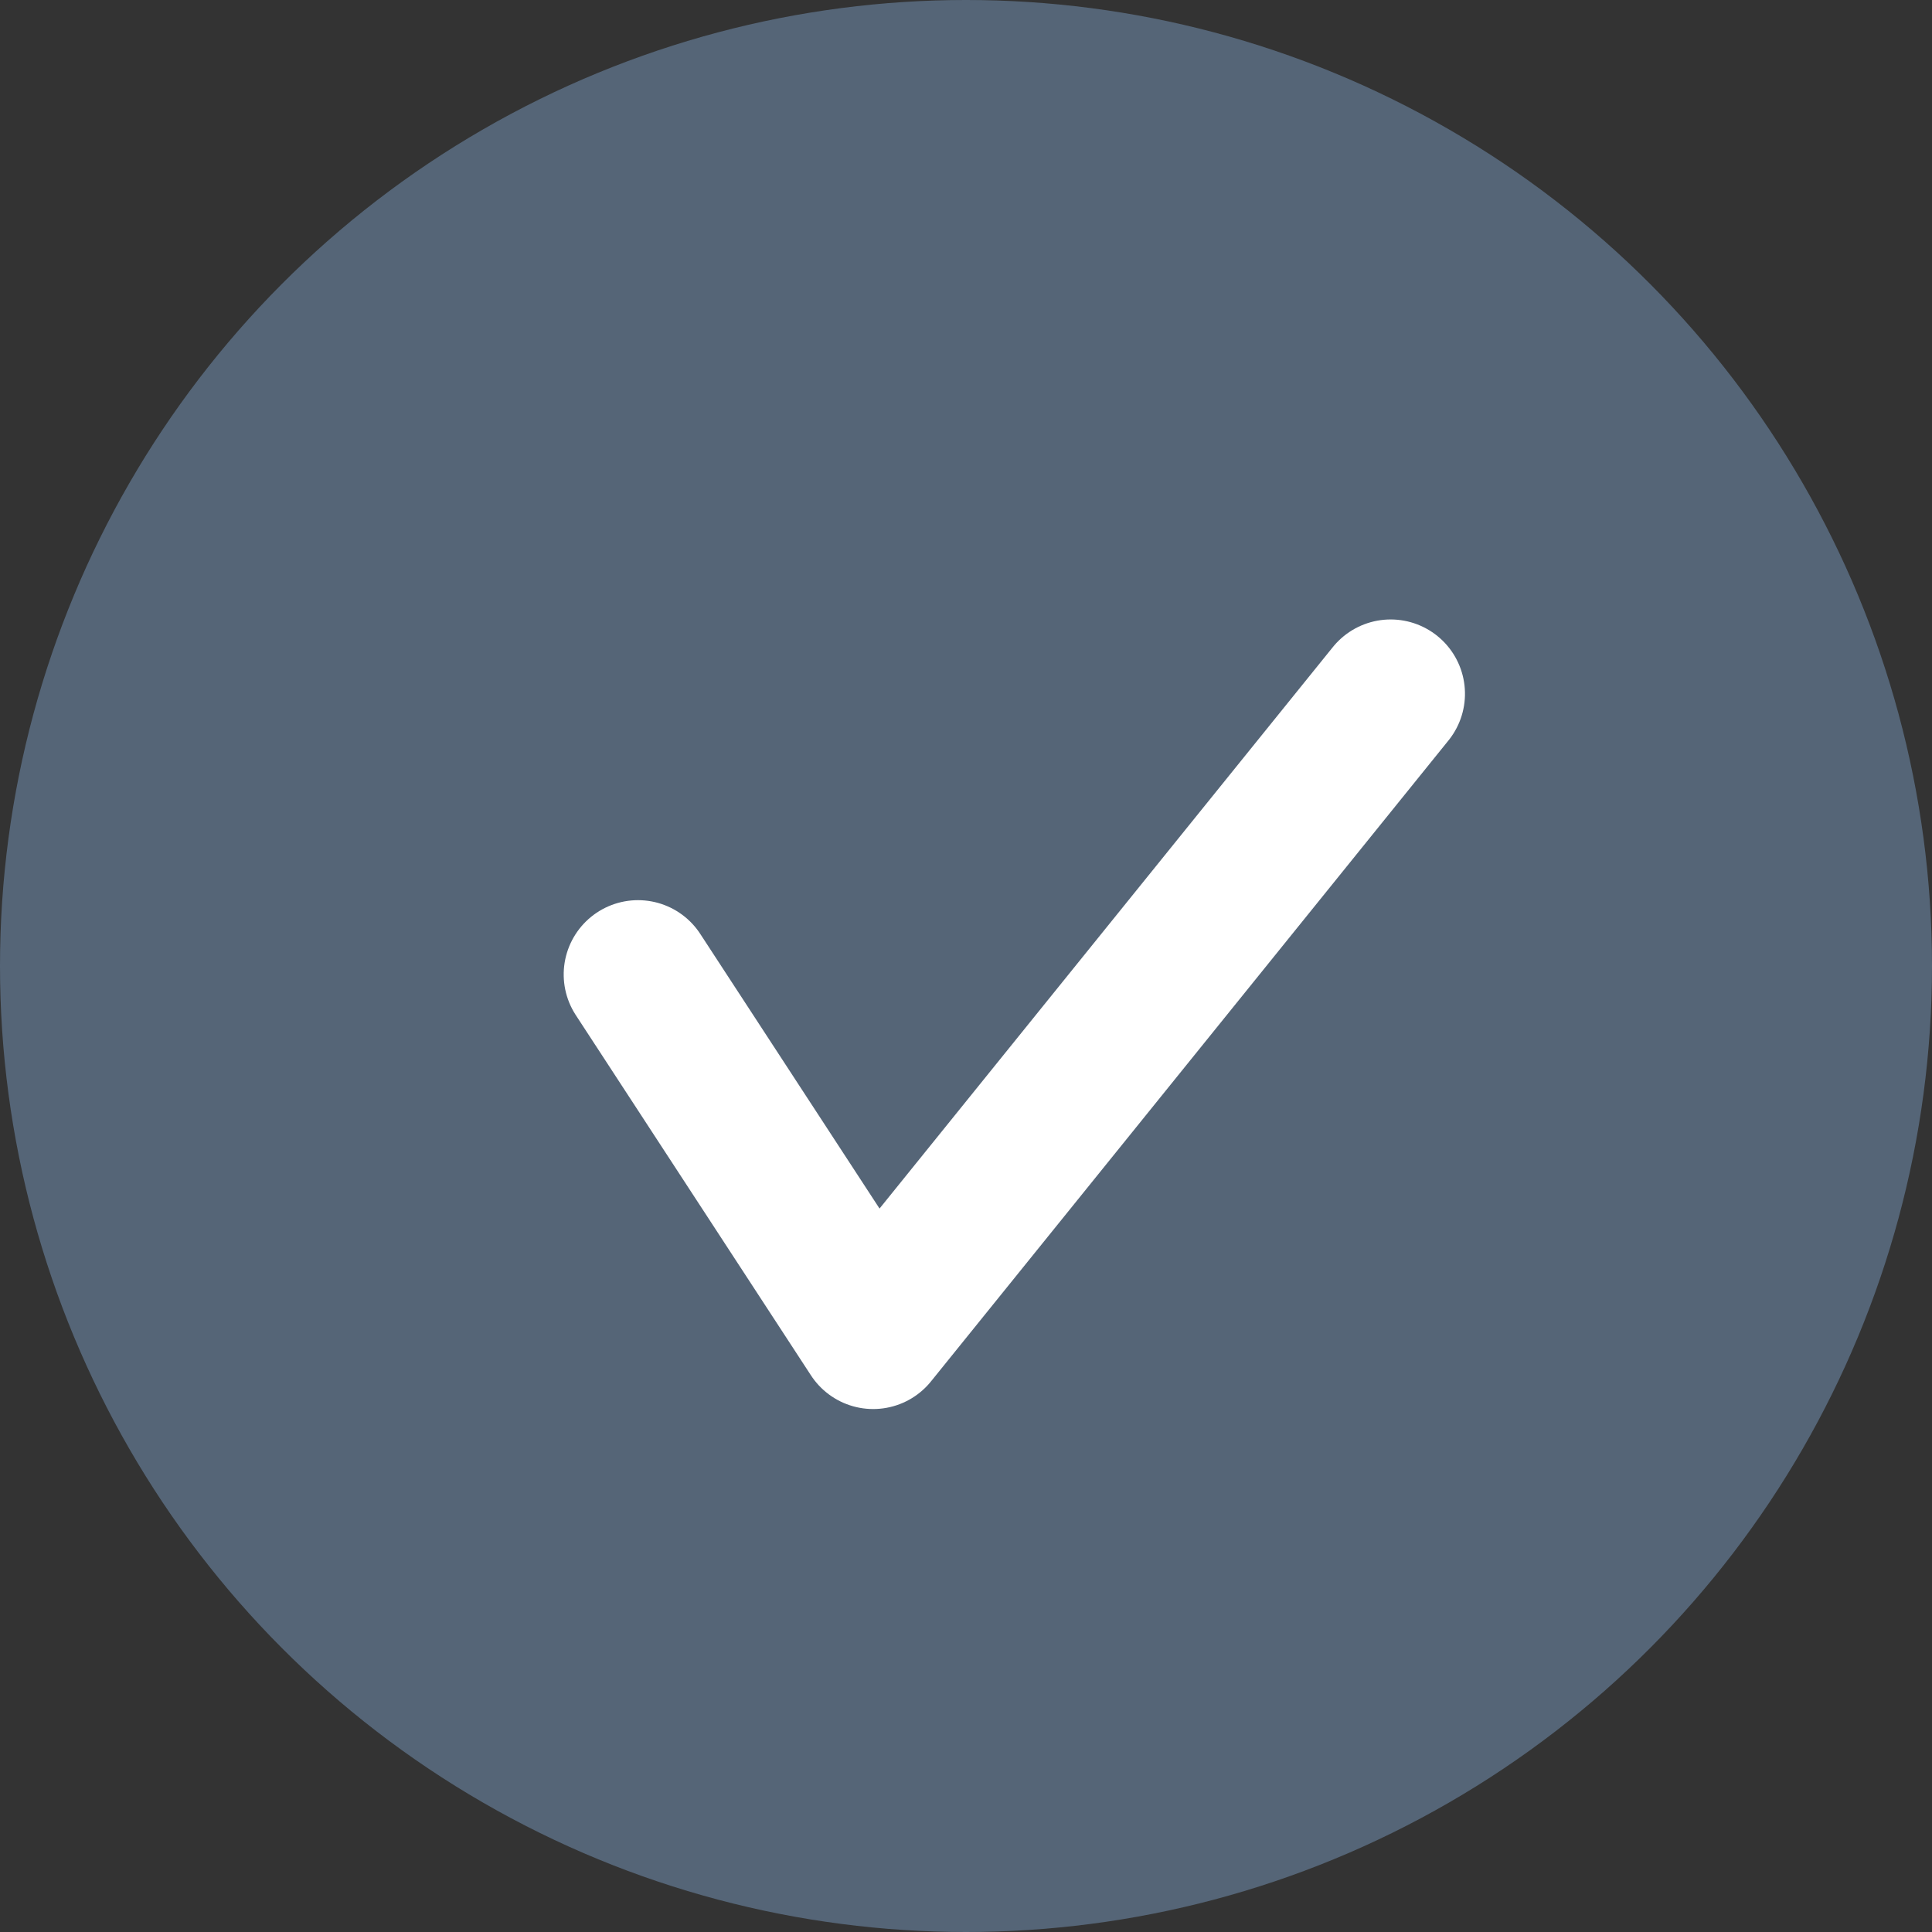 <svg xmlns="http://www.w3.org/2000/svg" width="26" height="26" viewBox="0 0 26 26"><rect x="0" y="0" width="26" height="26" fill="#333333" stroke="none"/><g transform="translate(-970 -227)"><circle cx="13" cy="13" r="13" transform="translate(970 227)" fill="#556577"></circle><path d="M976.281,240.024l4.444,3.711,4.138-10.285" transform="translate(115.14 -274.859) rotate(17)" fill="none" stroke="#fff" stroke-linecap="round" stroke-linejoin="round" stroke-width="2"></path></g></svg>